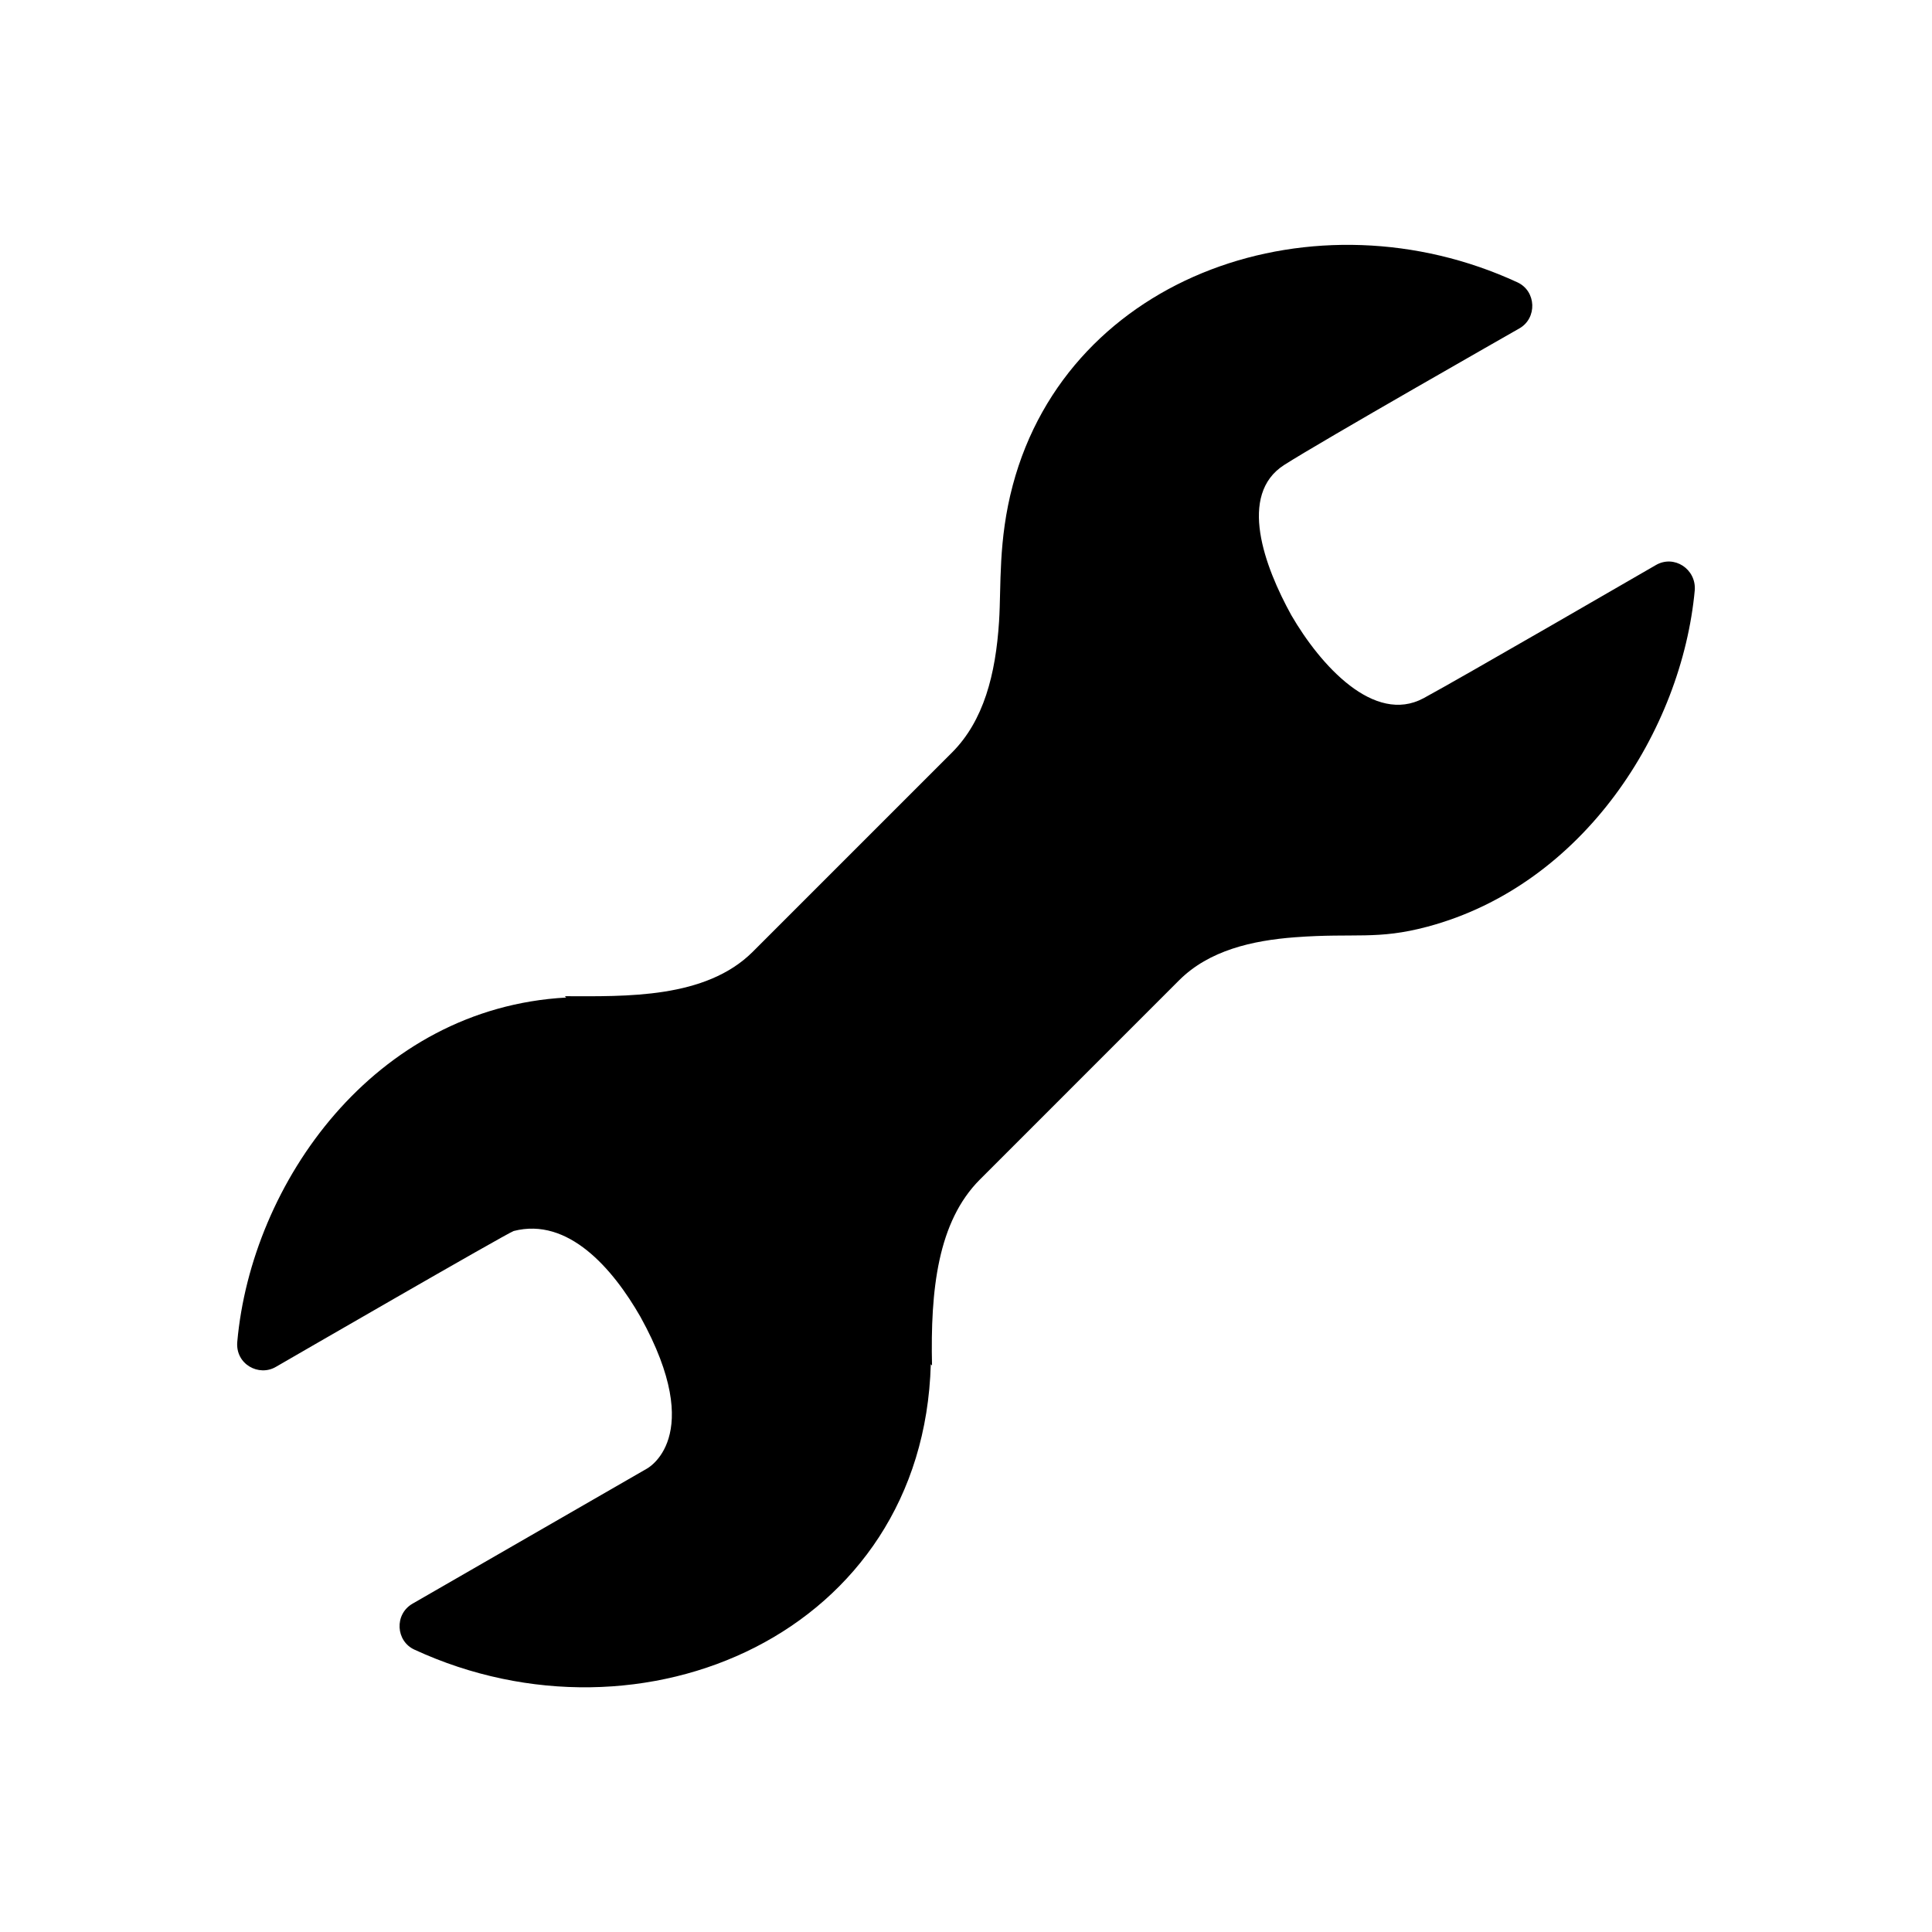 <?xml version="1.0" encoding="UTF-8" standalone="no"?>
<!DOCTYPE svg PUBLIC "-//W3C//DTD SVG 1.1//EN" "http://www.w3.org/Graphics/SVG/1.1/DTD/svg11.dtd">
<svg width="100%" height="100%" viewBox="0 0 128 128" version="1.1" xmlns="http://www.w3.org/2000/svg" xmlns:xlink="http://www.w3.org/1999/xlink" xml:space="preserve" xmlns:serif="http://www.serif.com/" style="fill-rule:evenodd;clip-rule:evenodd;stroke-linejoin:round;stroke-miterlimit:2;">
    <g id="_x31_28px_boxes">
        <rect x="0" y="0" width="128" height="128" style="fill:none;"/>
    </g>
    <g id="Production">
        <path d="M78.123,64.943C80.104,62.965 82.961,62.309 85.813,62.095C89.78,61.798 91.228,62.29 94.582,61.393C104.924,58.627 111.426,48.393 112.283,39.097C112.38,37.699 110.913,36.732 109.701,37.44C109.33,37.653 96.68,44.984 94.317,46.257C91.038,48.024 87.48,44.08 85.55,40.752C83.777,37.535 82.001,32.773 85.083,30.803C87.591,29.202 100.163,22.045 100.658,21.76C101.852,21.089 101.798,19.285 100.528,18.703C87.221,12.553 70.829,18.132 67.098,32.149C66.118,35.83 66.342,38.82 66.19,41.176C65.964,44.689 65.174,47.753 63.069,49.861L49.871,63.059C46.744,66.178 41.458,66.01 37.426,66.001L37.509,66.09C24.772,66.79 16.653,78.396 15.72,88.902C15.59,90.38 17.149,91.227 18.283,90.556C18.687,90.323 33.59,81.7 34.034,81.557C37.637,80.628 40.588,84.023 42.434,87.249C46.871,95.27 42.831,97.317 42.831,97.317L27.336,106.245C26.108,106.949 26.222,108.738 27.466,109.297C42.559,116.264 61.174,108.199 61.667,90.385L61.749,90.468C61.637,85.472 62.122,80.945 64.926,78.141L78.123,64.943Z" style="fill-rule:nonzero;"/>
    </g>
</svg>
